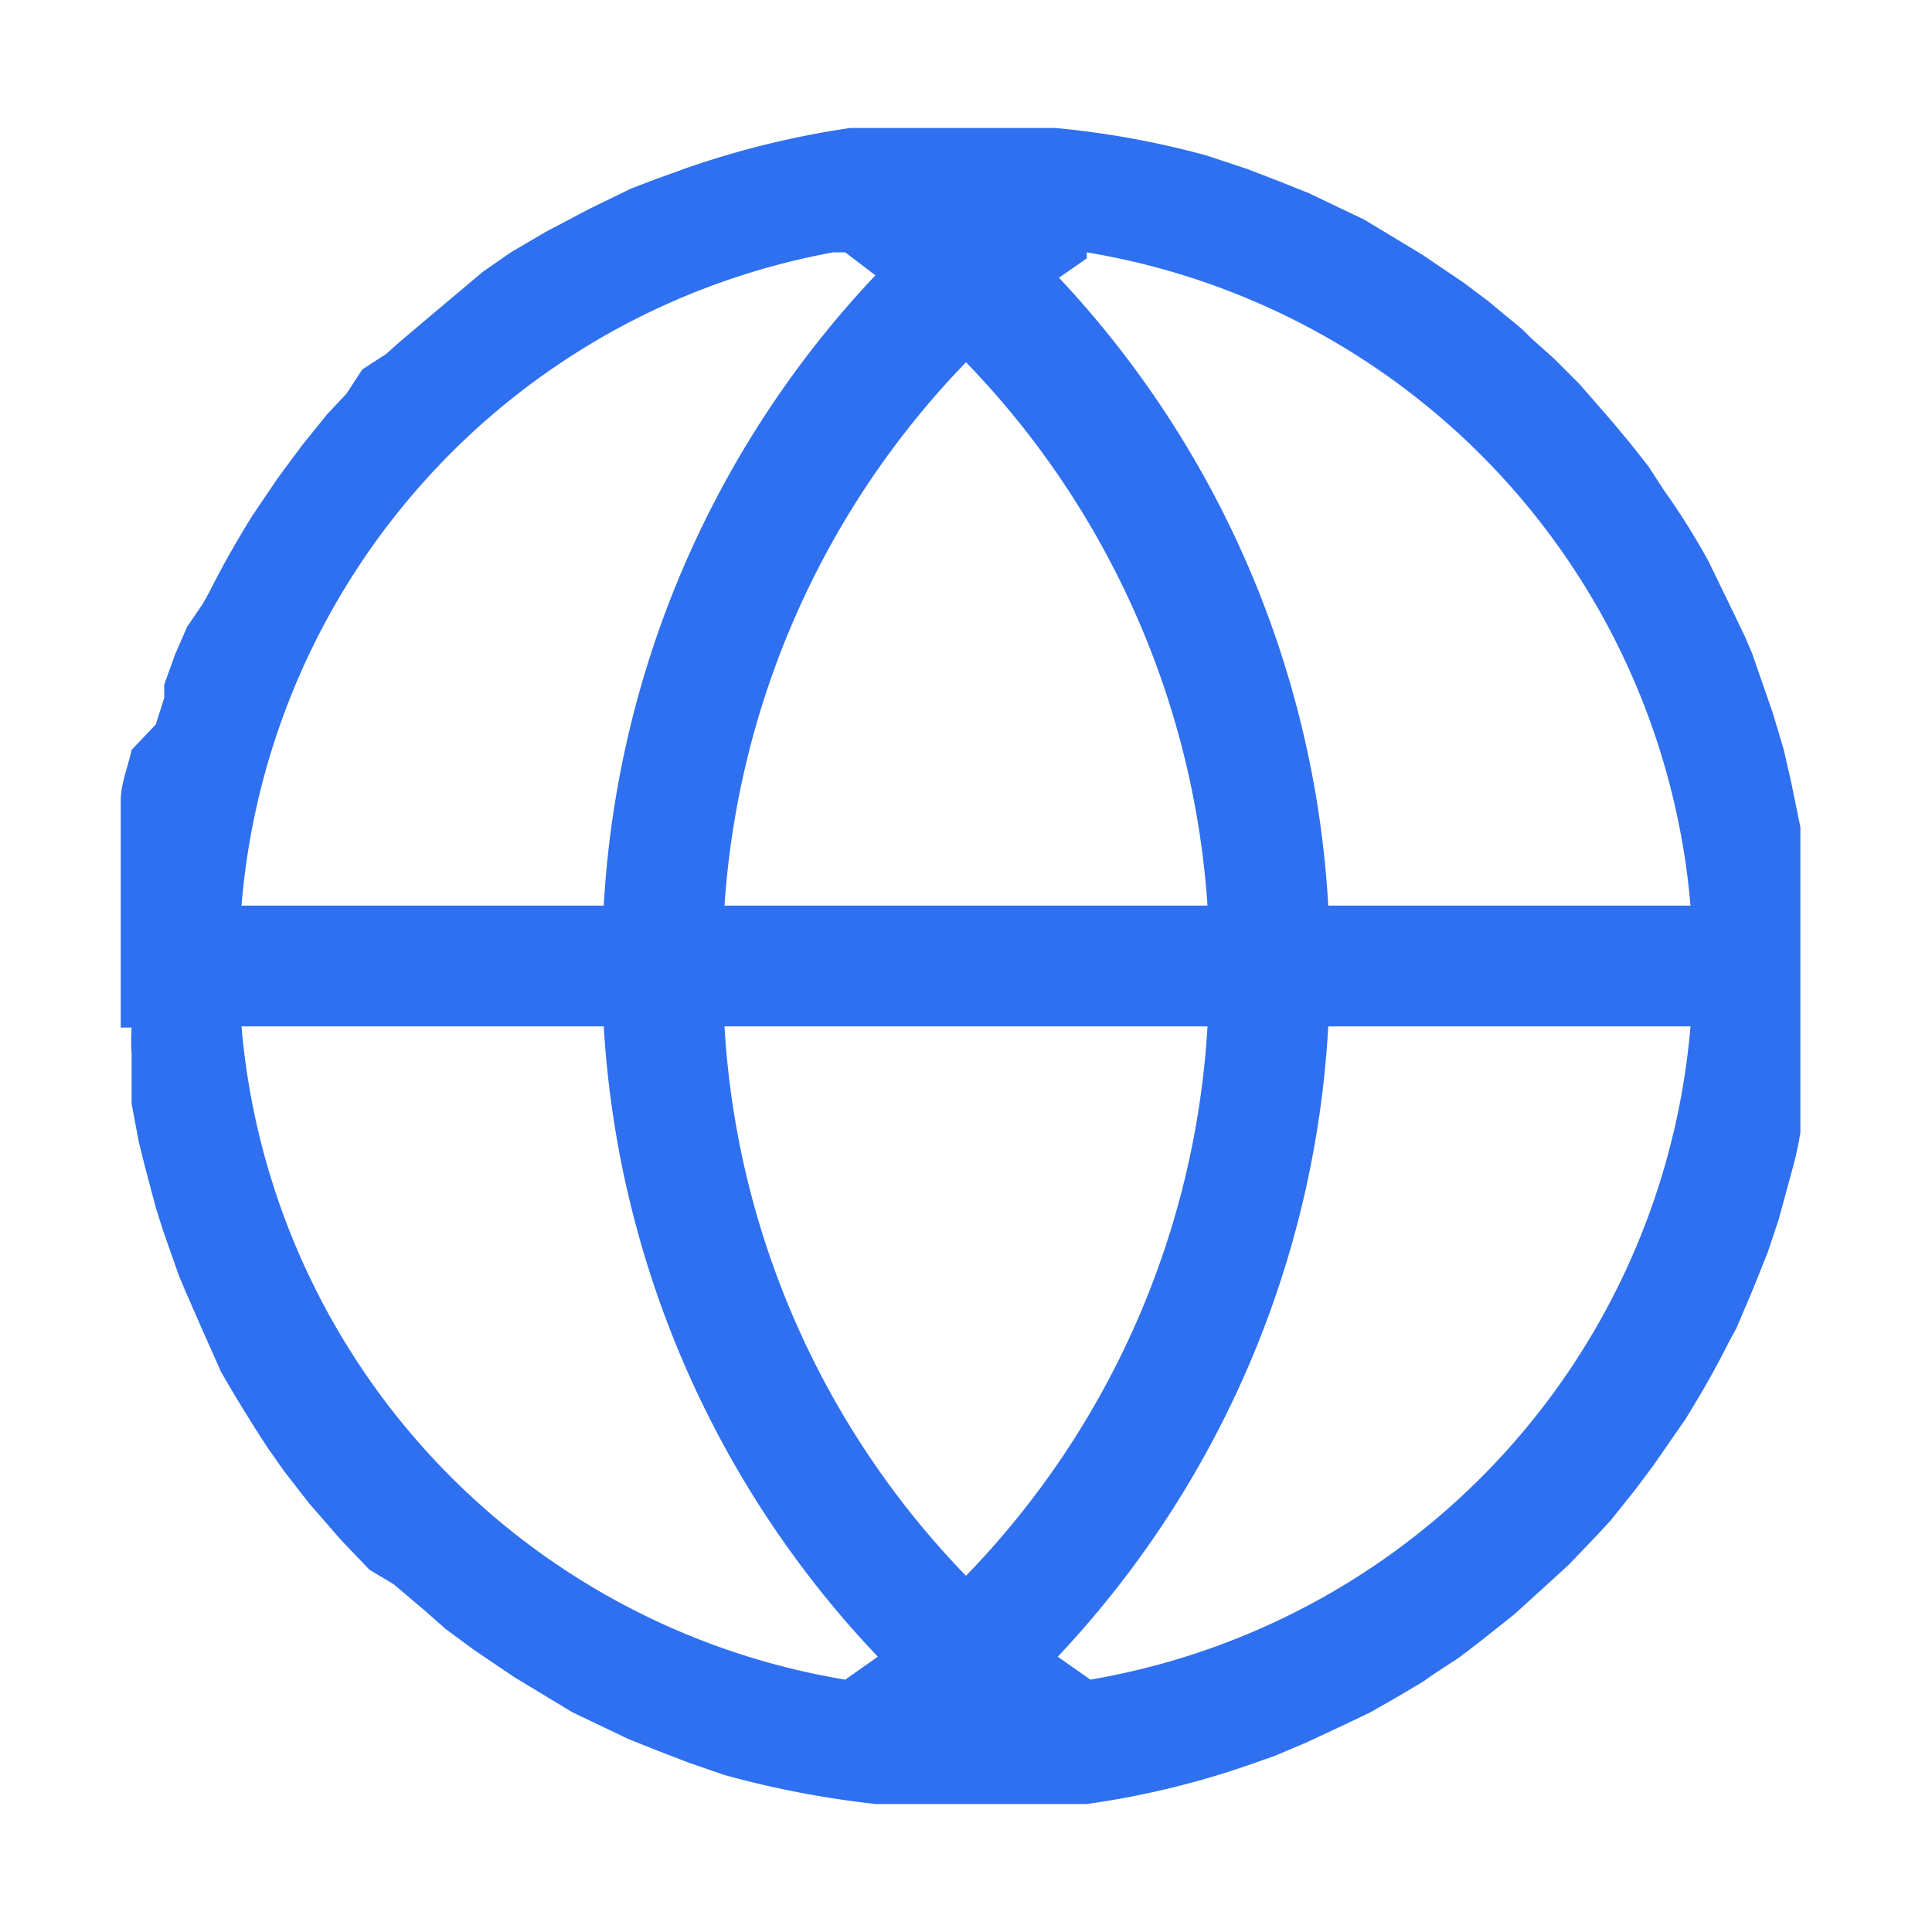 <svg id="图层_1" data-name="图层 1" xmlns="http://www.w3.org/2000/svg" viewBox="0 0 16 16"><defs><style>.cls-1{fill:#2e70f0;}</style></defs><title>画板 2</title><path class="cls-1" d="M5,8.5H2a6,6,0,0,0,5,5.41l.27-.19A8.28,8.28,0,0,1,5,8.5Zm9,0H11a8.28,8.28,0,0,1-2.24,5.22l.27.19A6,6,0,0,0,14,8.5Zm-4,0H6a7.13,7.13,0,0,0,2,4.55A7.13,7.13,0,0,0,10,8.5ZM7,2.09H6.9A6,6,0,0,0,2,7.5H5A8.28,8.28,0,0,1,7.25,2.28ZM8,3,8,3A7.16,7.16,0,0,0,6,7.5h4A7.16,7.16,0,0,0,8,3Zm1-.86,0,0-.23.16A8.28,8.28,0,0,1,11,7.5h3A6,6,0,0,0,9,2.09Zm-5.8.79.1-.09.26-.22L4,2.25l.23-.16h0l.29-.17h0l.36-.19.35-.17.21-.08.25-.09a7.4,7.4,0,0,1,1.35-.33l.43,0,.26,0h.72l.29,0A7.28,7.28,0,0,1,10,1.29l.33.11.26.1h0l.25.1.23.11.23.11.48.29.34.23.2.15.29.24.07.07.19.17.21.21.27.31.15.18.15.19.13.2a5.87,5.87,0,0,1,.37.59l.17.35.13.27.06.14.09.26.08.23h0l.09.3h0l.06.26.08.39,0,.25,0,.28V7.5h0v1h0l0,.25,0,.27,0,.24,0,.12a2.8,2.8,0,0,1-.06.28l-.06.22-.06.22-.09.27-.12.3-.14.33-.06.11c-.11.22-.23.43-.36.64l-.27.39-.15.2-.2.25-.12.13h0l-.23.24-.12.11-.33.3-.29.23-.17.13-.2.13-.1.07-.22.13-.21.12-.23.11-.3.14-.26.11-.17.06A7.06,7.06,0,0,1,9,14.94l-.43,0-.26,0H7.54l-.29,0A8,8,0,0,1,6,14.7l-.29-.1-.26-.1h0l-.25-.1-.23-.11-.23-.11-.48-.29-.34-.23-.23-.17-.17-.15-.26-.22L3.06,13l-.23-.24h0l-.27-.31-.21-.27-.14-.2c-.13-.2-.26-.41-.38-.62L1.67,11l-.14-.32-.05-.12-.13-.37L1.29,10,1.2,9.66l-.05-.2-.06-.32,0-.27V8.73a1.64,1.64,0,0,1,0-.22H1v-1H1l0-.28,0-.25,0-.23,0-.12c0-.14.06-.28.09-.42L1.29,6l.07-.22,0-.11.09-.25.1-.23L1.68,5l.05-.09c.11-.22.23-.43.36-.64l.21-.31.2-.27.21-.26.16-.17L3,3.06Z"/></svg>